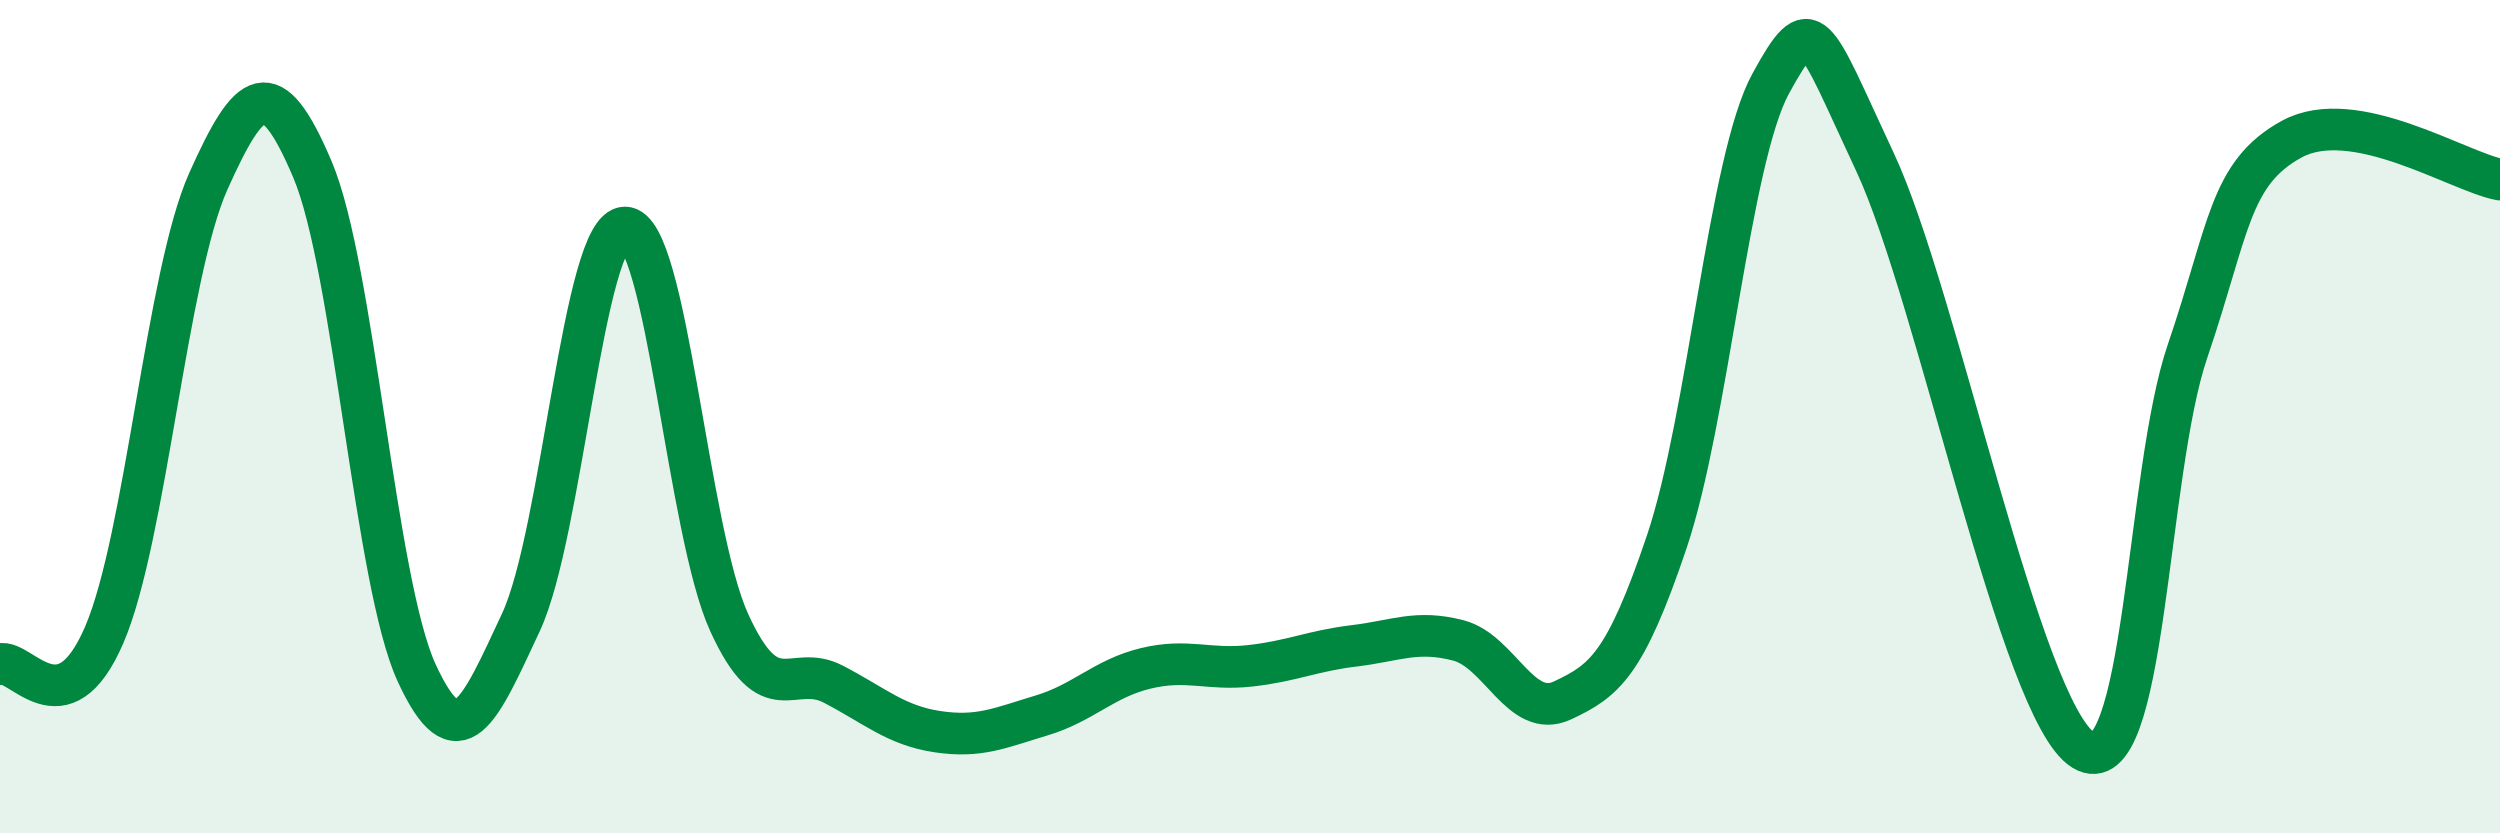 
    <svg width="60" height="20" viewBox="0 0 60 20" xmlns="http://www.w3.org/2000/svg">
      <path
        d="M 0,15.94 C 0.5,15.8 1.5,17.56 2.5,15.24 C 3.5,12.92 4,6.58 5,4.35 C 6,2.12 6.5,1.71 7.5,4.07 C 8.5,6.43 9,13.98 10,16.15 C 11,18.32 11.5,17.08 12.5,14.94 C 13.5,12.8 14,5.46 15,5.46 C 16,5.46 16.5,12.75 17.5,14.94 C 18.5,17.13 19,15.9 20,16.42 C 21,16.94 21.5,17.41 22.5,17.56 C 23.5,17.71 24,17.47 25,17.17 C 26,16.87 26.5,16.28 27.5,16.04 C 28.5,15.8 29,16.09 30,15.98 C 31,15.87 31.5,15.62 32.5,15.5 C 33.5,15.38 34,15.11 35,15.37 C 36,15.63 36.5,17.28 37.5,16.81 C 38.5,16.34 39,15.97 40,13.01 C 41,10.05 41.5,3.82 42.5,2 C 43.5,0.18 43.5,0.69 45,3.89 C 46.5,7.09 48.5,17.09 50,18 C 51.5,18.91 51.5,11.36 52.5,8.43 C 53.5,5.5 53.5,4.16 55,3.34 C 56.5,2.52 59,4.12 60,4.31L60 20L0 20Z"
        fill="#008740"
        opacity="0.1"
        stroke-linecap="round"
        stroke-linejoin="round"
      />
      <path
        d="M 0,15.94 C 0.5,15.8 1.5,17.56 2.5,15.24 C 3.5,12.92 4,6.58 5,4.35 C 6,2.12 6.5,1.71 7.5,4.07 C 8.5,6.43 9,13.98 10,16.15 C 11,18.32 11.5,17.08 12.5,14.94 C 13.5,12.8 14,5.46 15,5.46 C 16,5.46 16.5,12.75 17.5,14.94 C 18.5,17.13 19,15.9 20,16.42 C 21,16.94 21.5,17.41 22.5,17.56 C 23.5,17.71 24,17.47 25,17.17 C 26,16.87 26.5,16.28 27.5,16.04 C 28.5,15.8 29,16.09 30,15.98 C 31,15.87 31.5,15.62 32.5,15.5 C 33.5,15.38 34,15.11 35,15.37 C 36,15.63 36.5,17.28 37.5,16.81 C 38.5,16.34 39,15.97 40,13.01 C 41,10.05 41.5,3.82 42.5,2 C 43.5,0.18 43.5,0.69 45,3.89 C 46.5,7.09 48.5,17.09 50,18 C 51.5,18.91 51.5,11.36 52.5,8.43 C 53.5,5.5 53.5,4.16 55,3.34 C 56.5,2.52 59,4.12 60,4.31"
        stroke="#008740"
        stroke-width="1"
        fill="none"
        stroke-linecap="round"
        stroke-linejoin="round"
      />
    </svg>
  